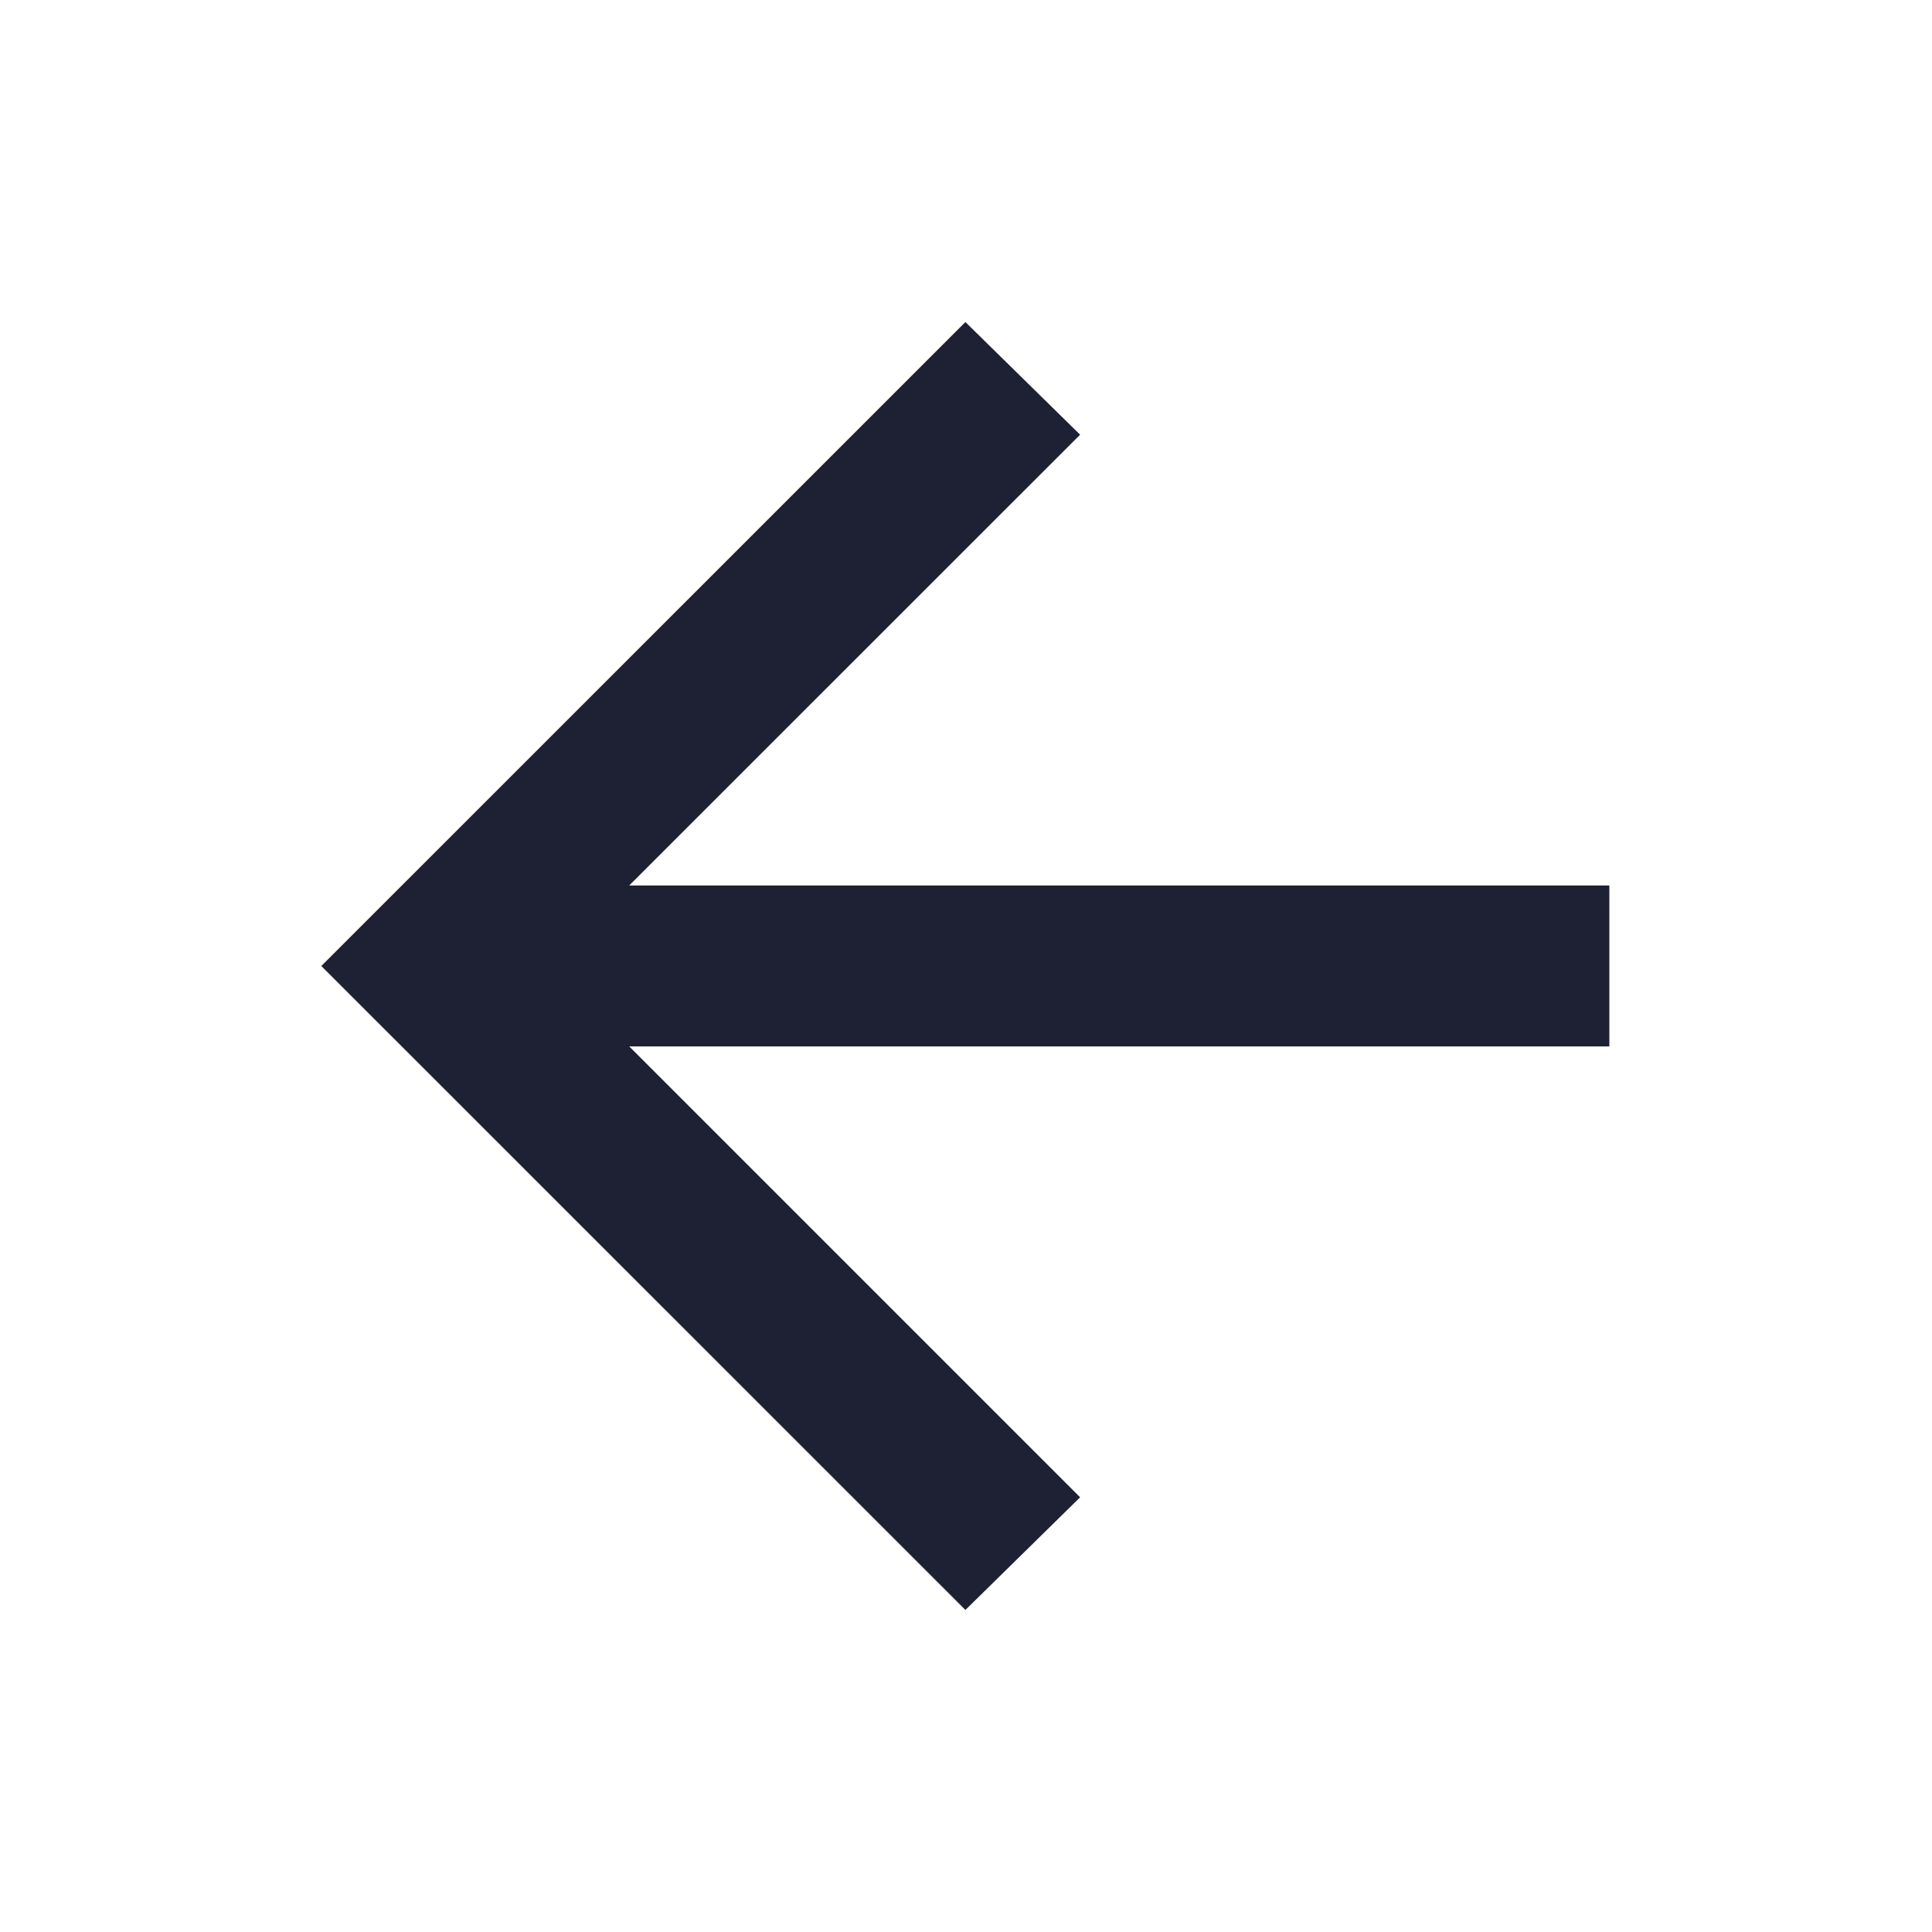 <svg xmlns="http://www.w3.org/2000/svg" width="16" height="16" viewBox="0 0 16 16" fill="none">
  <mask id="mask0_430_129" style="mask-type:alpha" maskUnits="userSpaceOnUse" x="0" y="0" width="16" height="16">
    <rect width="16" height="16" fill="#D9D9D9"/>
  </mask>
  <g mask="url(#mask0_430_129)">
    <path d="M5.211 8.666H13.328V7.333H5.211L8.945 3.6L7.995 2.667L2.661 8L7.995 13.333L8.945 12.4L5.211 8.666Z" fill="#1E2133"/>
  </g>
</svg>
